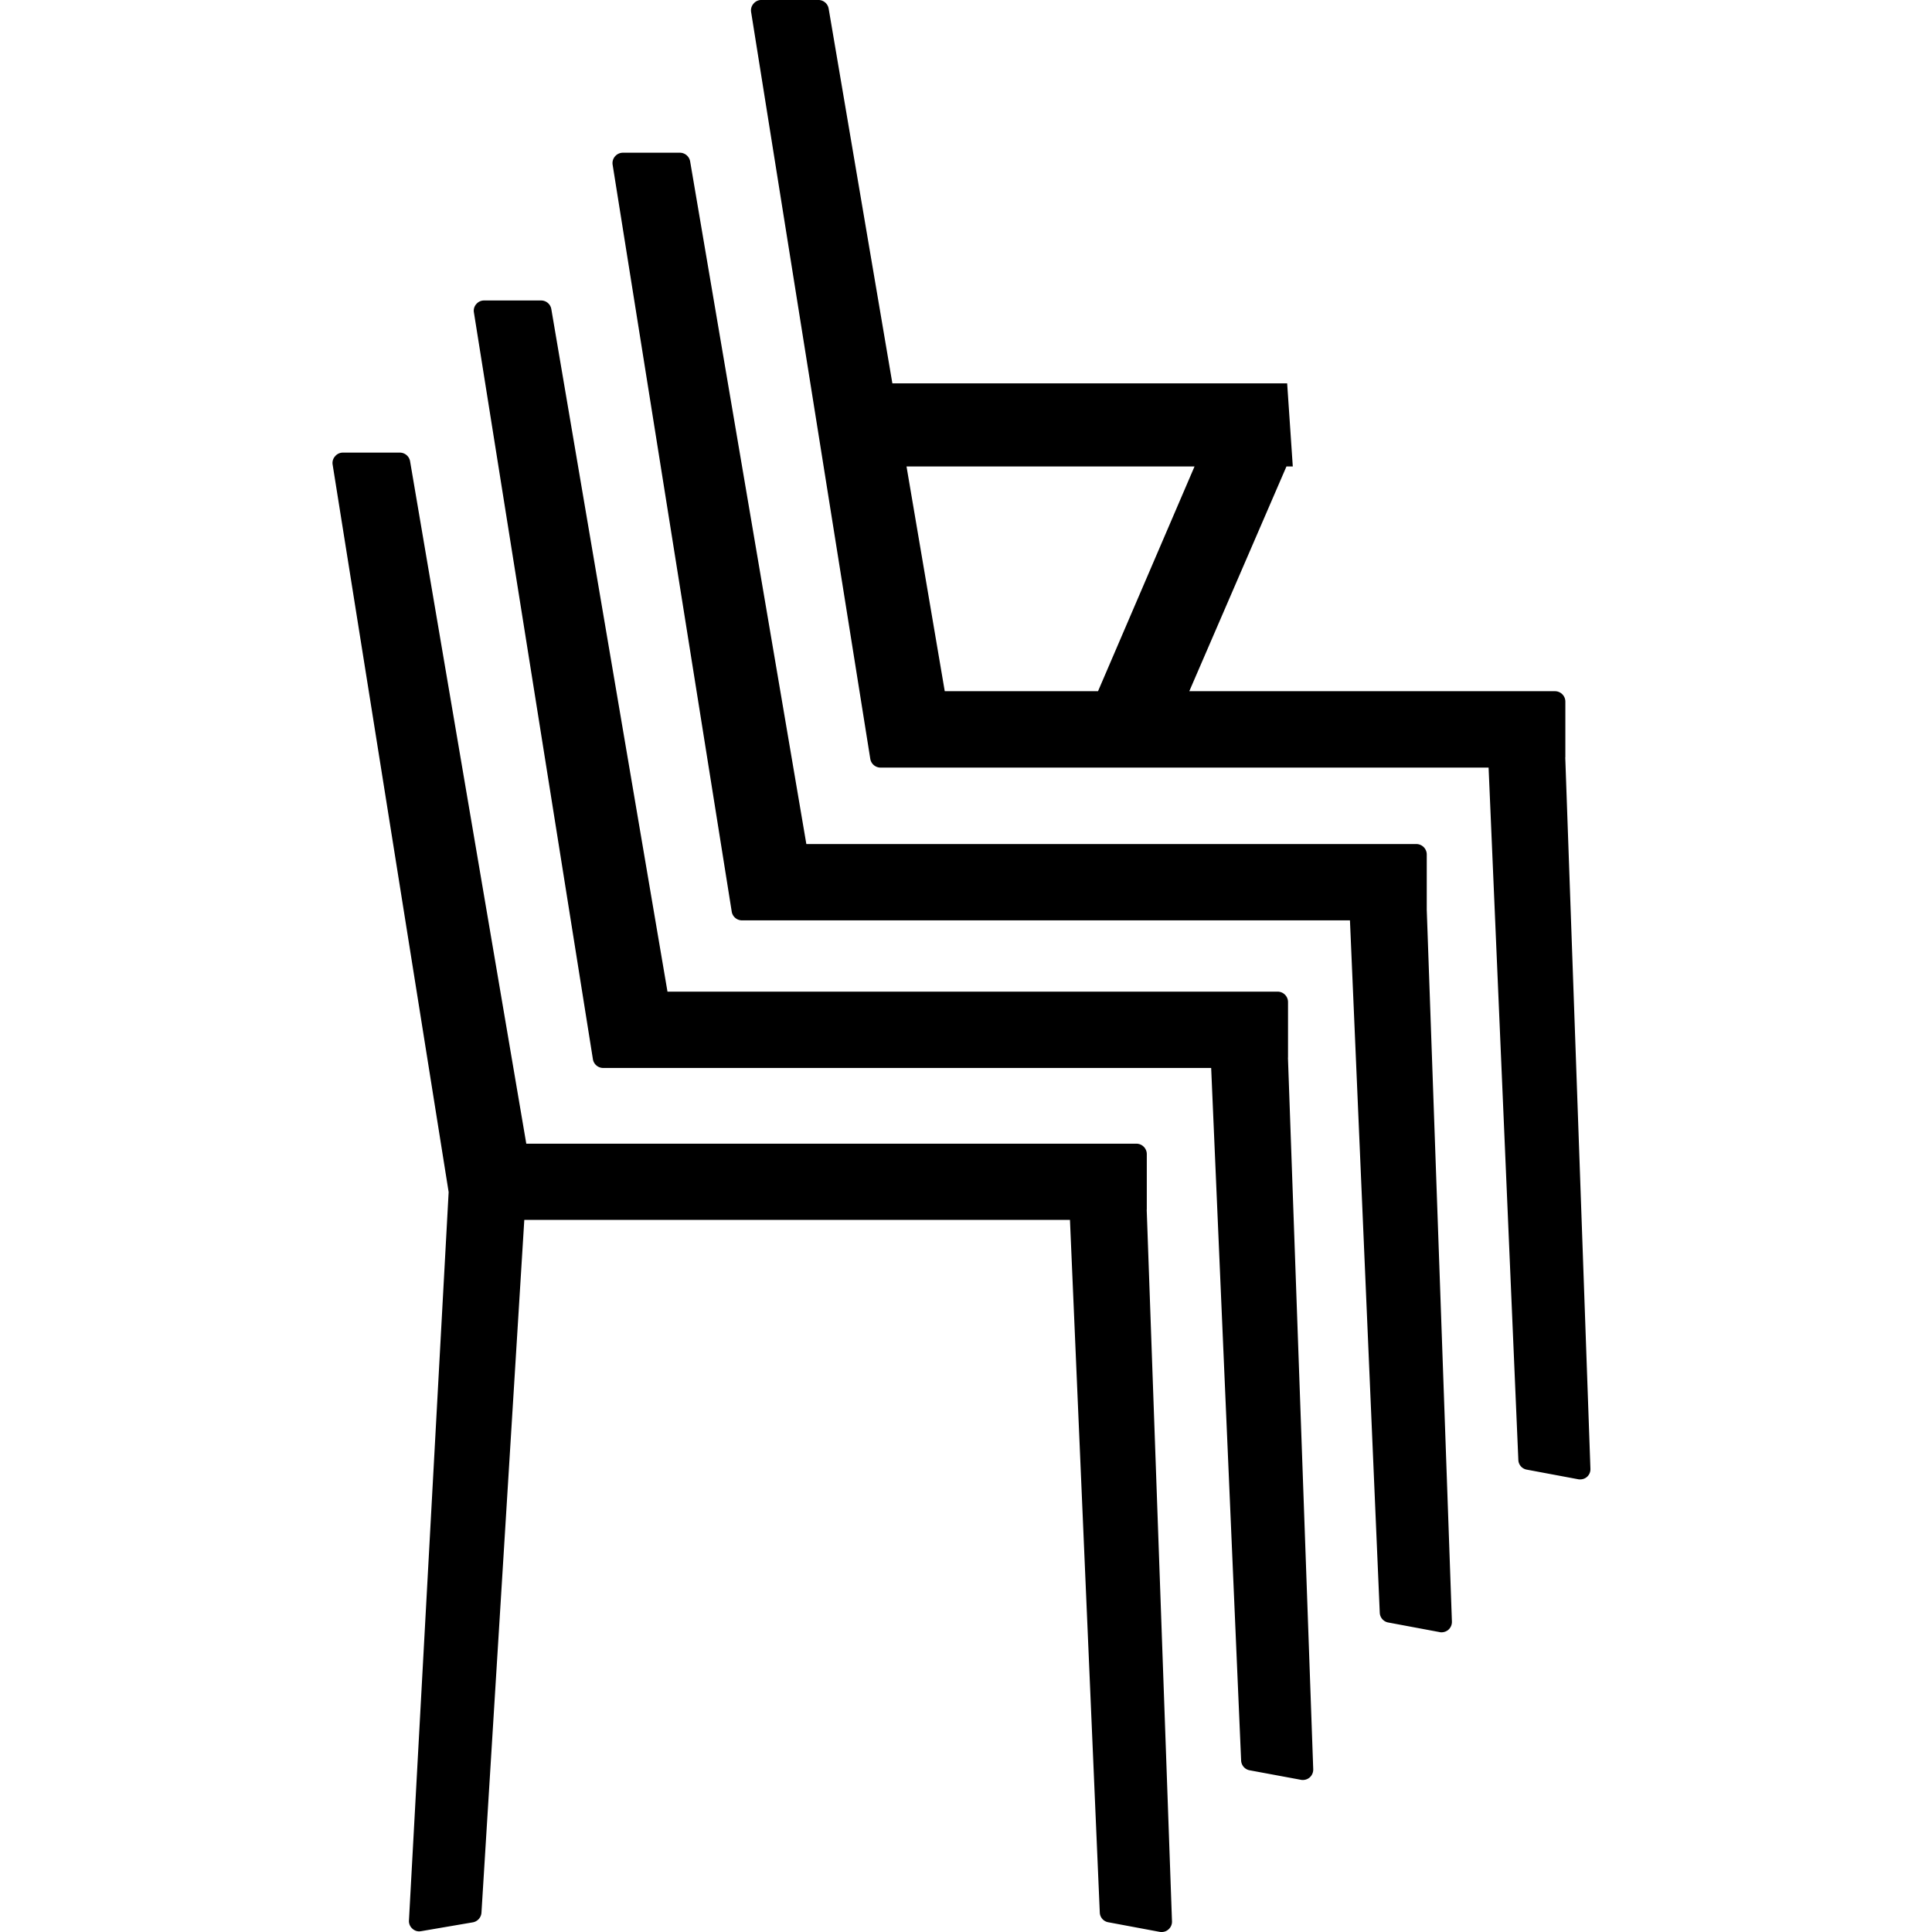 <svg xmlns="http://www.w3.org/2000/svg" xmlns:xlink="http://www.w3.org/1999/xlink" width="215" height="215" viewBox="0 0 215 215">
  <defs>
    <clipPath id="clip-path">
      <rect id="mask" width="215" height="215" transform="translate(5802 512)"/>
    </clipPath>
  </defs>
  <g id="EMPILABLE-FAUTEUIL" transform="translate(-5802 -512)" clip-path="url(#clip-path)">
    <path id="EMPILABLE-FAUTEUIL_svg" d="M-2697.95,3480.984l-5.724-1.07a1.142,1.142,0,0,1-.938-1.078l-3.319-77.084h-60.723l-4.767,77.1a1.173,1.173,0,0,1-.946,1.07l-5.779.988-.193.02a1.1,1.1,0,0,1-.768-.3,1.12,1.12,0,0,1-.383-.918l4.417-81.053-12.909-80.949a1.109,1.109,0,0,1,.266-.928,1.127,1.127,0,0,1,.875-.414h6.344a1.162,1.162,0,0,1,1.132.963l12.932,75.943h67.9a1.162,1.162,0,0,1,1.153,1.148v6.18l-.01.02,2.813,79.188a1.134,1.134,0,0,1-.4.91,1.116,1.116,0,0,1-.75.281A1.034,1.034,0,0,1-2697.95,3480.984Zm15.719-16.922-5.724-1.061a1.157,1.157,0,0,1-.928-1.088l-3.334-77.066h-67.659a1.16,1.16,0,0,1-1.143-.971l-13.241-83.1a1.1,1.1,0,0,1,.264-.937,1.12,1.12,0,0,1,.875-.4h6.336a1.152,1.152,0,0,1,1.139.963l12.926,75.951h67.905a1.162,1.162,0,0,1,1.151,1.158v6.18l-.008.018,2.813,79.189a1.166,1.166,0,0,1-.4.908,1.172,1.172,0,0,1-.75.277A.853.853,0,0,1-2682.231,3464.063Zm15.438-16.436-5.724-1.07a1.152,1.152,0,0,1-.938-1.086l-3.317-77.049h-67.659a1.154,1.154,0,0,1-1.141-.982l-13.251-83.1a1.142,1.142,0,0,1,.264-.936,1.154,1.154,0,0,1,.875-.408h6.344a1.166,1.166,0,0,1,1.141.965l12.932,75.969h67.89a1.162,1.162,0,0,1,1.151,1.158v6.154l2.8,79.223a1.171,1.171,0,0,1-.4.91,1.182,1.182,0,0,1-.752.275A.852.852,0,0,1-2666.793,3447.627Zm15.428-17.008-5.73-1.072a1.133,1.133,0,0,1-.938-1.076l-3.311-77.049h-67.667a1.16,1.16,0,0,1-1.141-.975l-13.262-83.113a1.135,1.135,0,0,1,.278-.936,1.128,1.128,0,0,1,.866-.4h6.342a1.162,1.162,0,0,1,1.143.955l7.092,41.711h43.933l.627,9.248h-.706l-10.812,25.01h40.7a1.156,1.156,0,0,1,1.149,1.158v6.182l-.01.035,2.8,79.143a1.138,1.138,0,0,1-.389.92,1.141,1.141,0,0,1-.77.273A.934.934,0,0,1-2651.365,3430.619Zm-70.5-87.7h17.058l10.74-25.01h-32.052Z" transform="translate(8629 -2754)"/>
  </g>
</svg>
